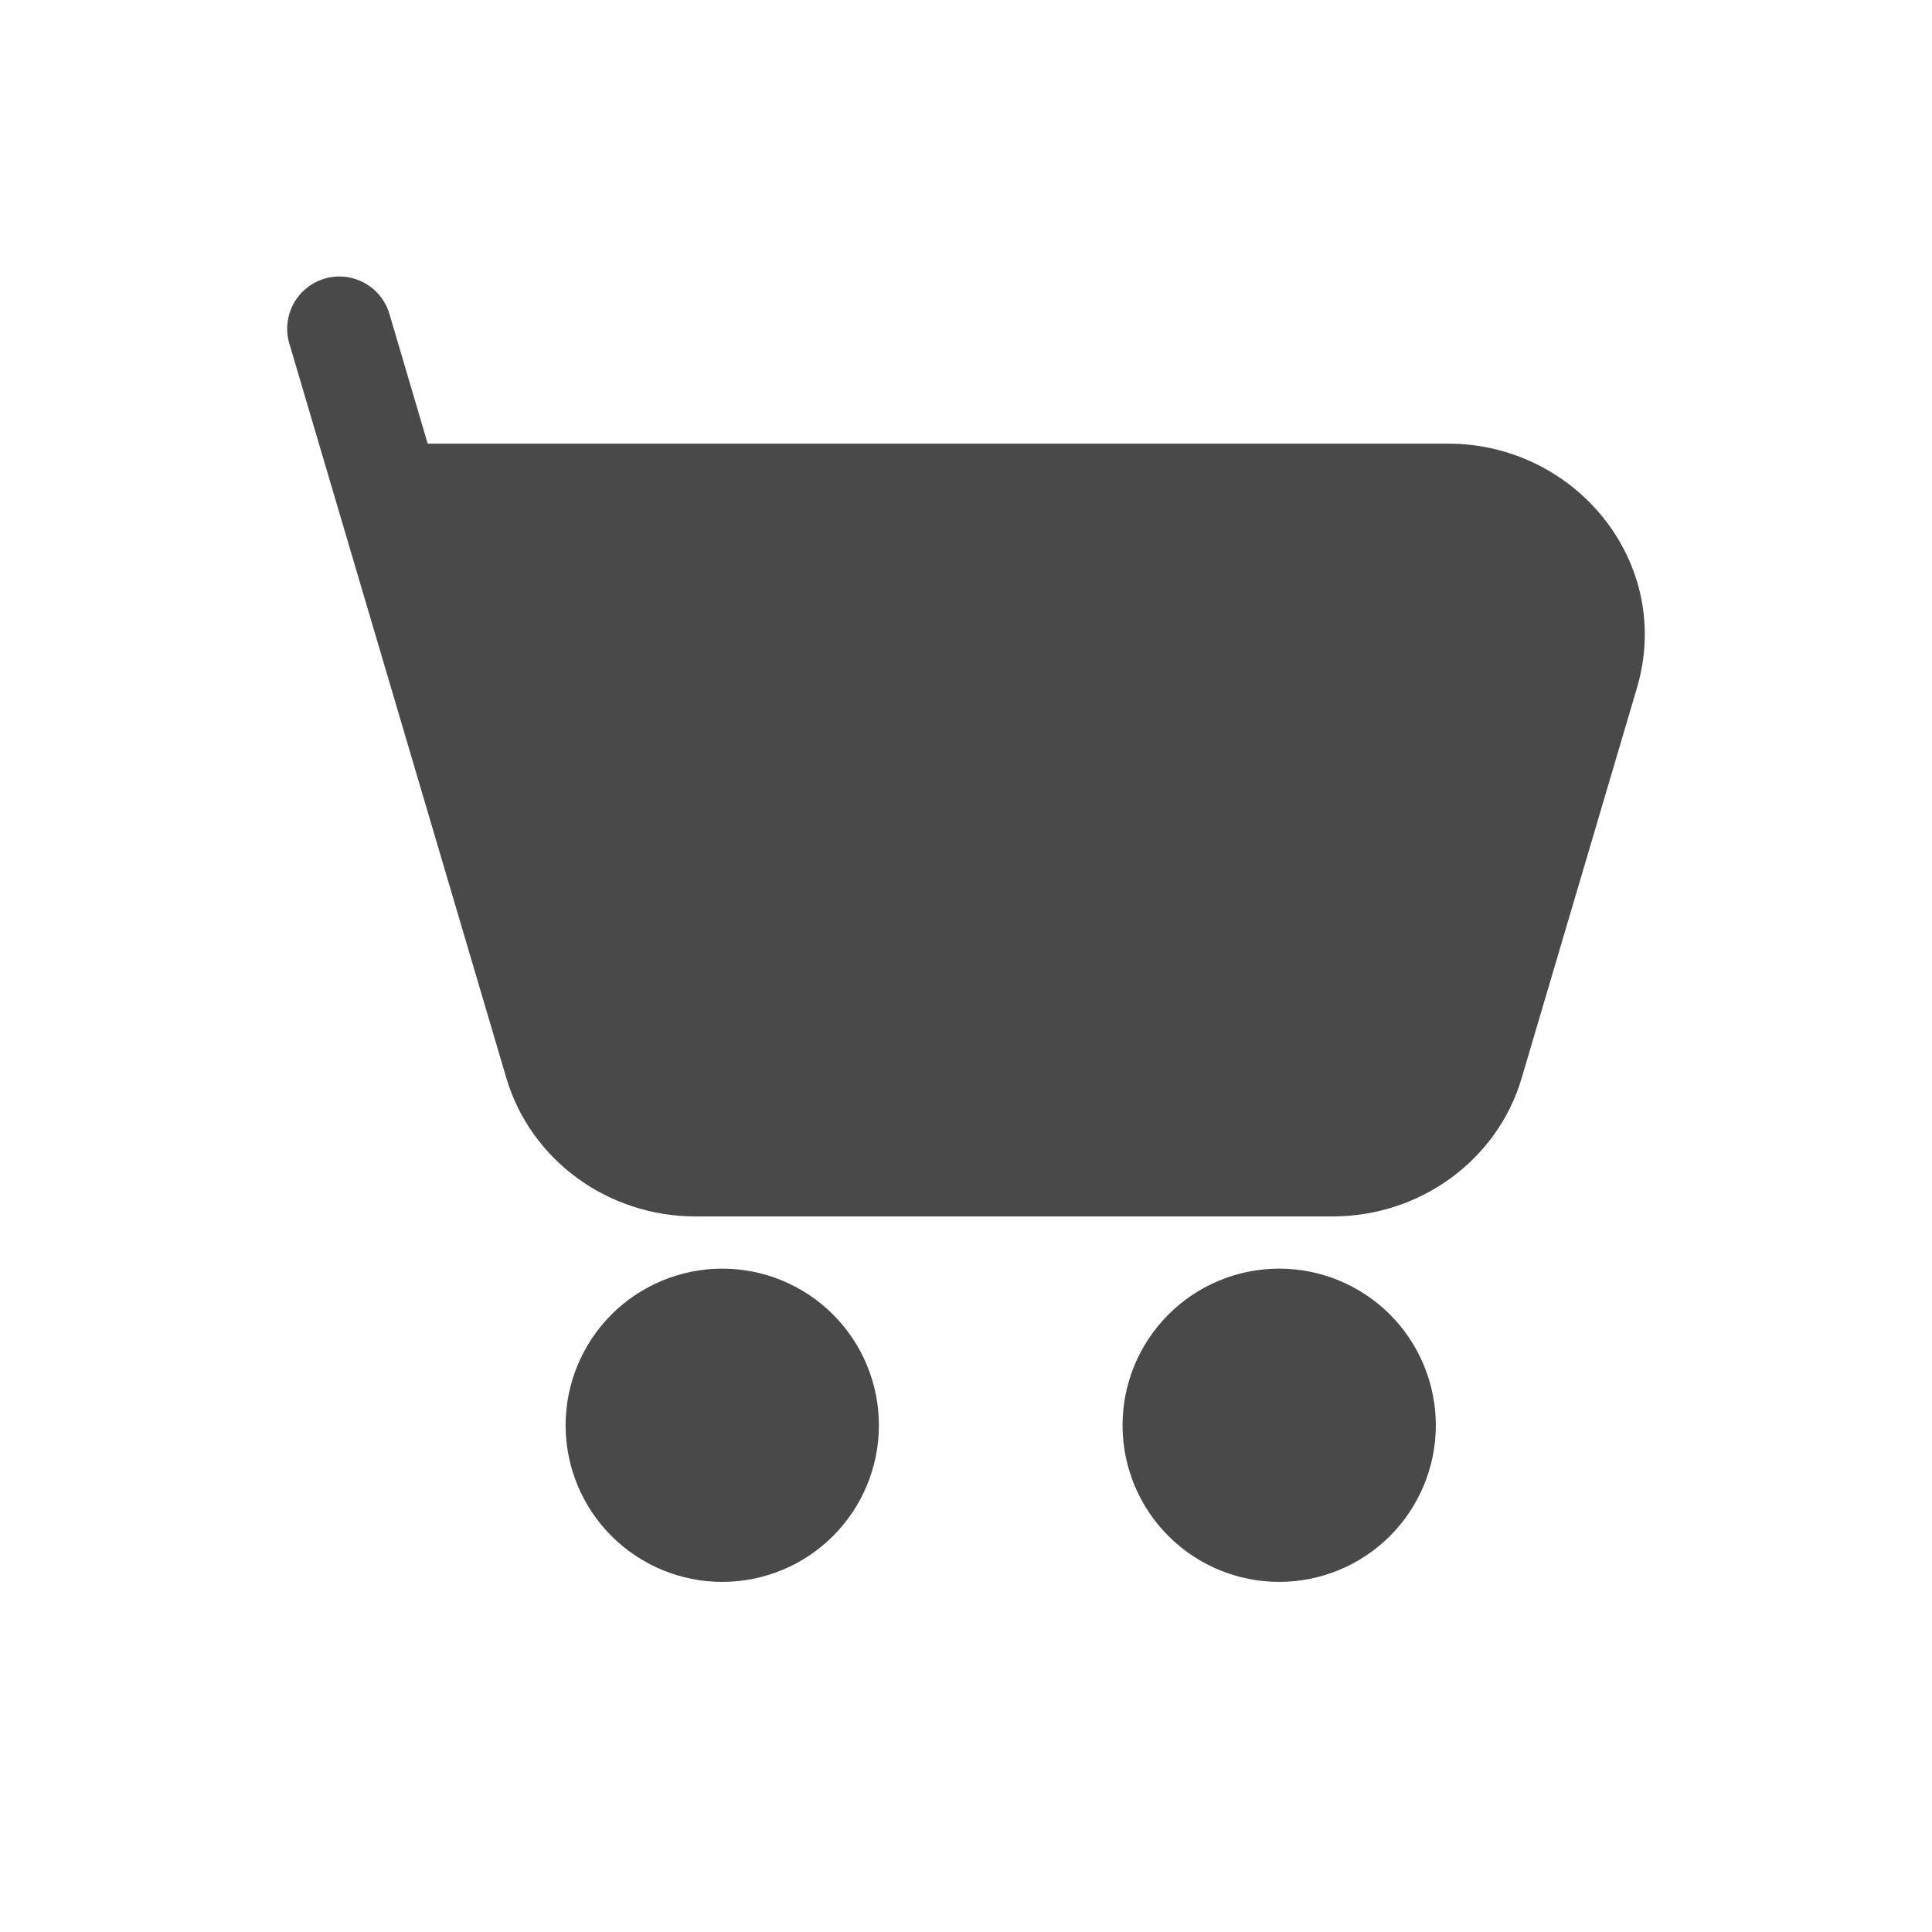 <?xml version="1.0" encoding="UTF-8"?> <svg xmlns="http://www.w3.org/2000/svg" width="37" height="37" viewBox="0 0 37 37" fill="none"><path d="M6.215 5.336C6.341 5.299 6.473 5.287 6.604 5.301C6.735 5.315 6.861 5.354 6.977 5.417C7.092 5.48 7.194 5.565 7.277 5.667C7.359 5.769 7.421 5.886 7.458 6.012L8.191 8.496H27.73C30.183 8.496 32.056 10.786 31.349 13.176L29.143 20.642C28.674 22.233 27.182 23.296 25.523 23.296H13.316C11.658 23.296 10.167 22.233 9.696 20.642L5.541 6.579C5.466 6.325 5.495 6.052 5.621 5.819C5.748 5.586 5.961 5.412 6.215 5.336ZM10.832 27.296C10.832 26.5 11.148 25.737 11.711 25.174C12.274 24.612 13.037 24.296 13.832 24.296C14.628 24.296 15.391 24.612 15.953 25.174C16.516 25.737 16.832 26.5 16.832 27.296C16.832 28.091 16.516 28.854 15.953 29.417C15.391 29.979 14.628 30.295 13.832 30.295C13.037 30.295 12.274 29.979 11.711 29.417C11.148 28.854 10.832 28.091 10.832 27.296ZM21.498 27.296C21.498 26.902 21.576 26.512 21.726 26.148C21.877 25.784 22.098 25.453 22.377 25.174C22.655 24.896 22.986 24.675 23.35 24.524C23.714 24.373 24.104 24.296 24.498 24.296C24.892 24.296 25.282 24.373 25.646 24.524C26.01 24.675 26.34 24.896 26.619 25.174C26.898 25.453 27.119 25.784 27.269 26.148C27.42 26.512 27.498 26.902 27.498 27.296C27.498 28.091 27.181 28.854 26.619 29.417C26.056 29.979 25.293 30.295 24.498 30.295C23.702 30.295 22.939 29.979 22.377 29.417C21.814 28.854 21.498 28.091 21.498 27.296Z" fill="#494949"></path></svg> 